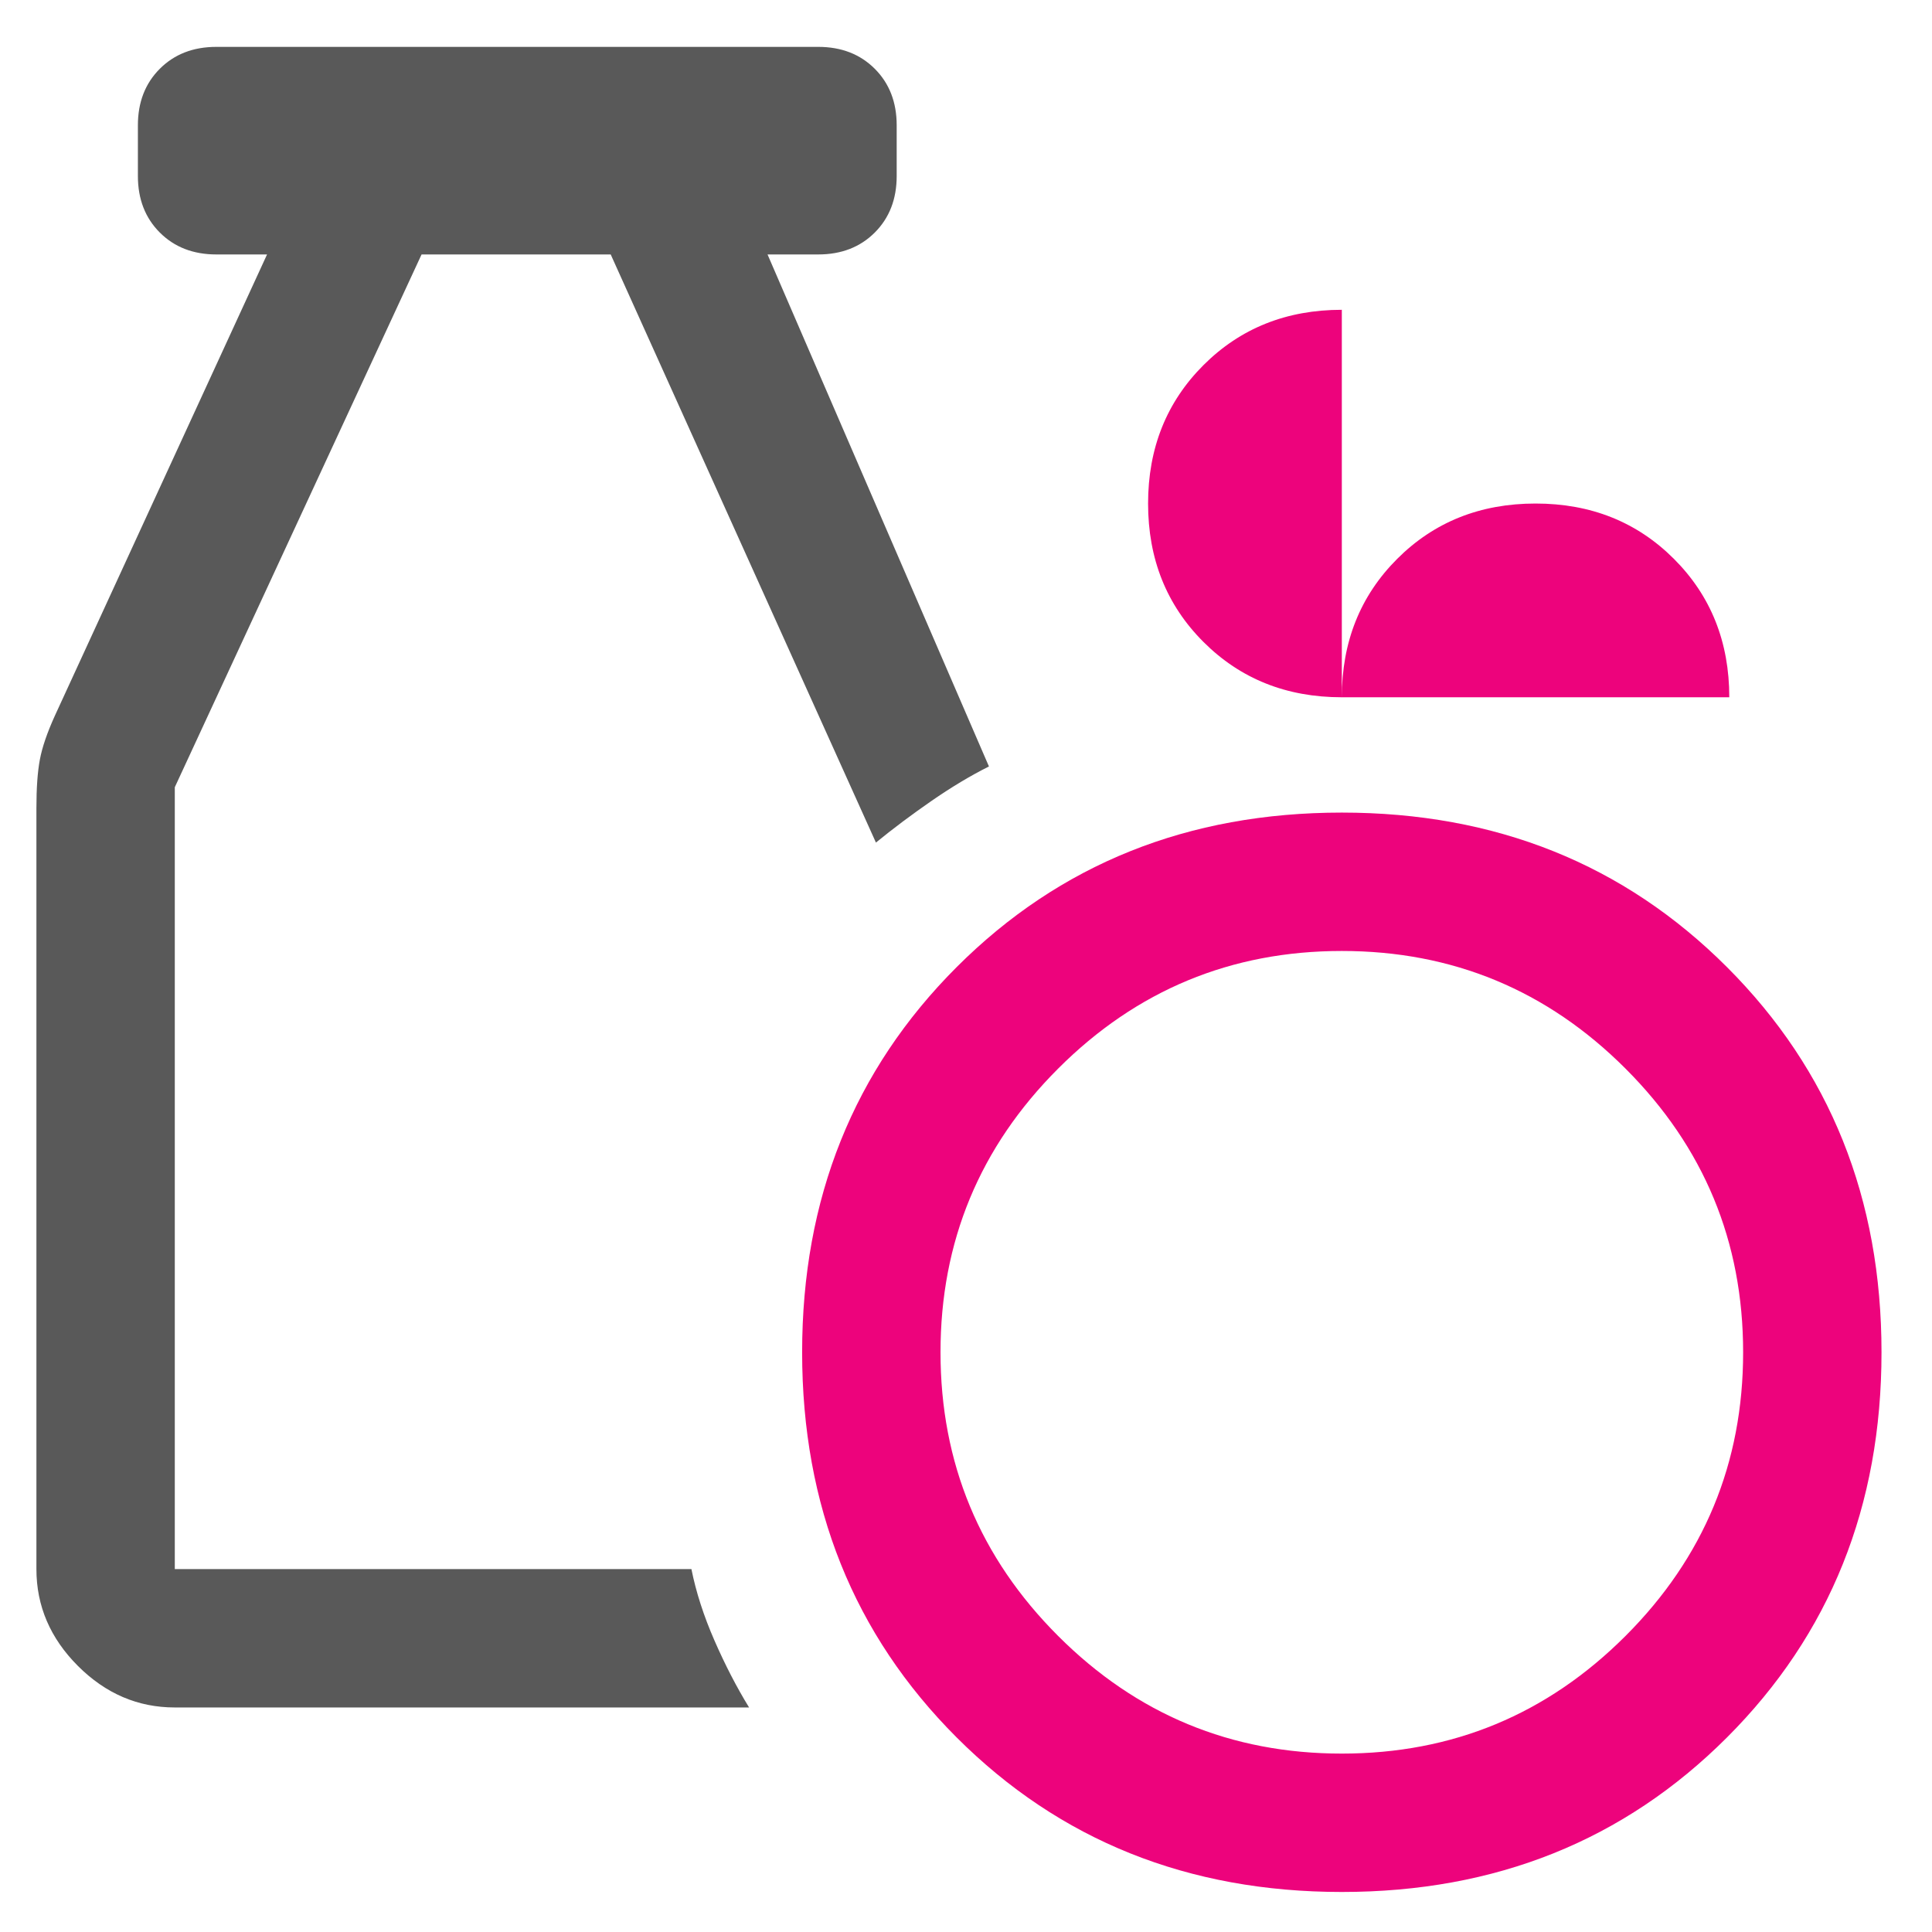 <svg xmlns="http://www.w3.org/2000/svg" viewBox="0 0 500 500">
  <path d="M 347.262 489.641 C 307.469 489.641 274.242 476.31 247.581 449.649 C 220.92 422.989 207.59 389.762 207.59 349.969 C 207.59 310.177 220.92 276.95 247.581 250.289 C 274.242 223.629 307.469 210.297 347.262 210.297 C 387.055 210.297 420.281 223.629 446.942 250.289 C 473.603 276.95 486.933 310.177 486.933 349.969 C 486.933 389.762 473.603 422.989 446.942 449.649 C 420.281 476.31 387.055 489.641 347.262 489.641 Z M 347.262 453.828 C 375.913 453.828 400.384 443.68 420.679 423.386 C 440.973 403.092 451.12 378.62 451.12 349.969 C 451.12 321.319 440.973 296.846 420.679 276.552 C 400.384 256.258 375.913 246.111 347.262 246.111 C 318.611 246.111 294.139 256.258 273.845 276.552 C 253.55 296.846 243.403 321.319 243.403 349.969 C 243.403 378.62 253.55 403.092 273.845 423.386 C 294.139 443.68 318.611 453.828 347.262 453.828 Z M 347.262 180.453 C 332.937 180.453 320.999 175.678 311.449 166.128 C 301.898 156.578 297.123 144.64 297.123 130.314 C 297.123 115.989 301.898 104.052 311.449 94.501 C 320.999 84.952 332.937 80.176 347.262 80.176 L 347.262 180.453 C 347.262 166.128 352.037 154.19 361.587 144.64 C 371.137 135.09 383.075 130.314 397.401 130.314 C 411.726 130.314 423.663 135.09 433.214 144.64 C 442.763 154.19 447.539 166.128 447.539 180.453 L 347.262 180.453 Z" style="fill: rgb(237, 3, 124); pointer-events: none;"></path>
  <path d="M 45.237 441.89 C 35.687 441.89 27.331 438.309 20.168 431.146 C 13.005 423.983 9.424 415.627 9.424 406.076 L 9.424 209.104 C 9.424 203.931 9.722 199.753 10.319 196.569 C 10.916 193.386 12.212 189.606 14.199 185.229 L 69.113 65.851 L 55.982 65.851 C 50.012 65.851 45.136 63.961 41.358 60.181 C 37.58 56.401 35.687 51.525 35.687 45.557 L 35.687 32.425 C 35.687 26.457 37.58 21.582 41.358 17.801 C 45.136 14.022 50.012 12.132 55.982 12.132 L 211.768 12.132 C 217.737 12.132 222.612 14.022 226.392 17.801 C 230.173 21.582 232.062 26.457 232.062 32.425 L 232.062 45.557 C 232.062 51.525 230.173 56.401 226.392 60.181 C 222.612 63.961 217.737 65.851 211.768 65.851 L 198.637 65.851 L 255.938 198.36 C 251.163 200.748 246.189 203.732 241.016 207.313 C 235.842 210.894 231.068 214.476 226.69 218.057 L 158.049 65.851 L 109.103 65.851 L 45.237 203.732 L 45.237 406.076 L 178.94 406.076 C 180.134 412.046 182.123 418.214 184.909 424.58 C 187.694 430.948 190.679 436.717 193.862 441.89 L 45.237 441.89 Z" style="fill: rgb(89, 89, 89);"></path>
</svg>
